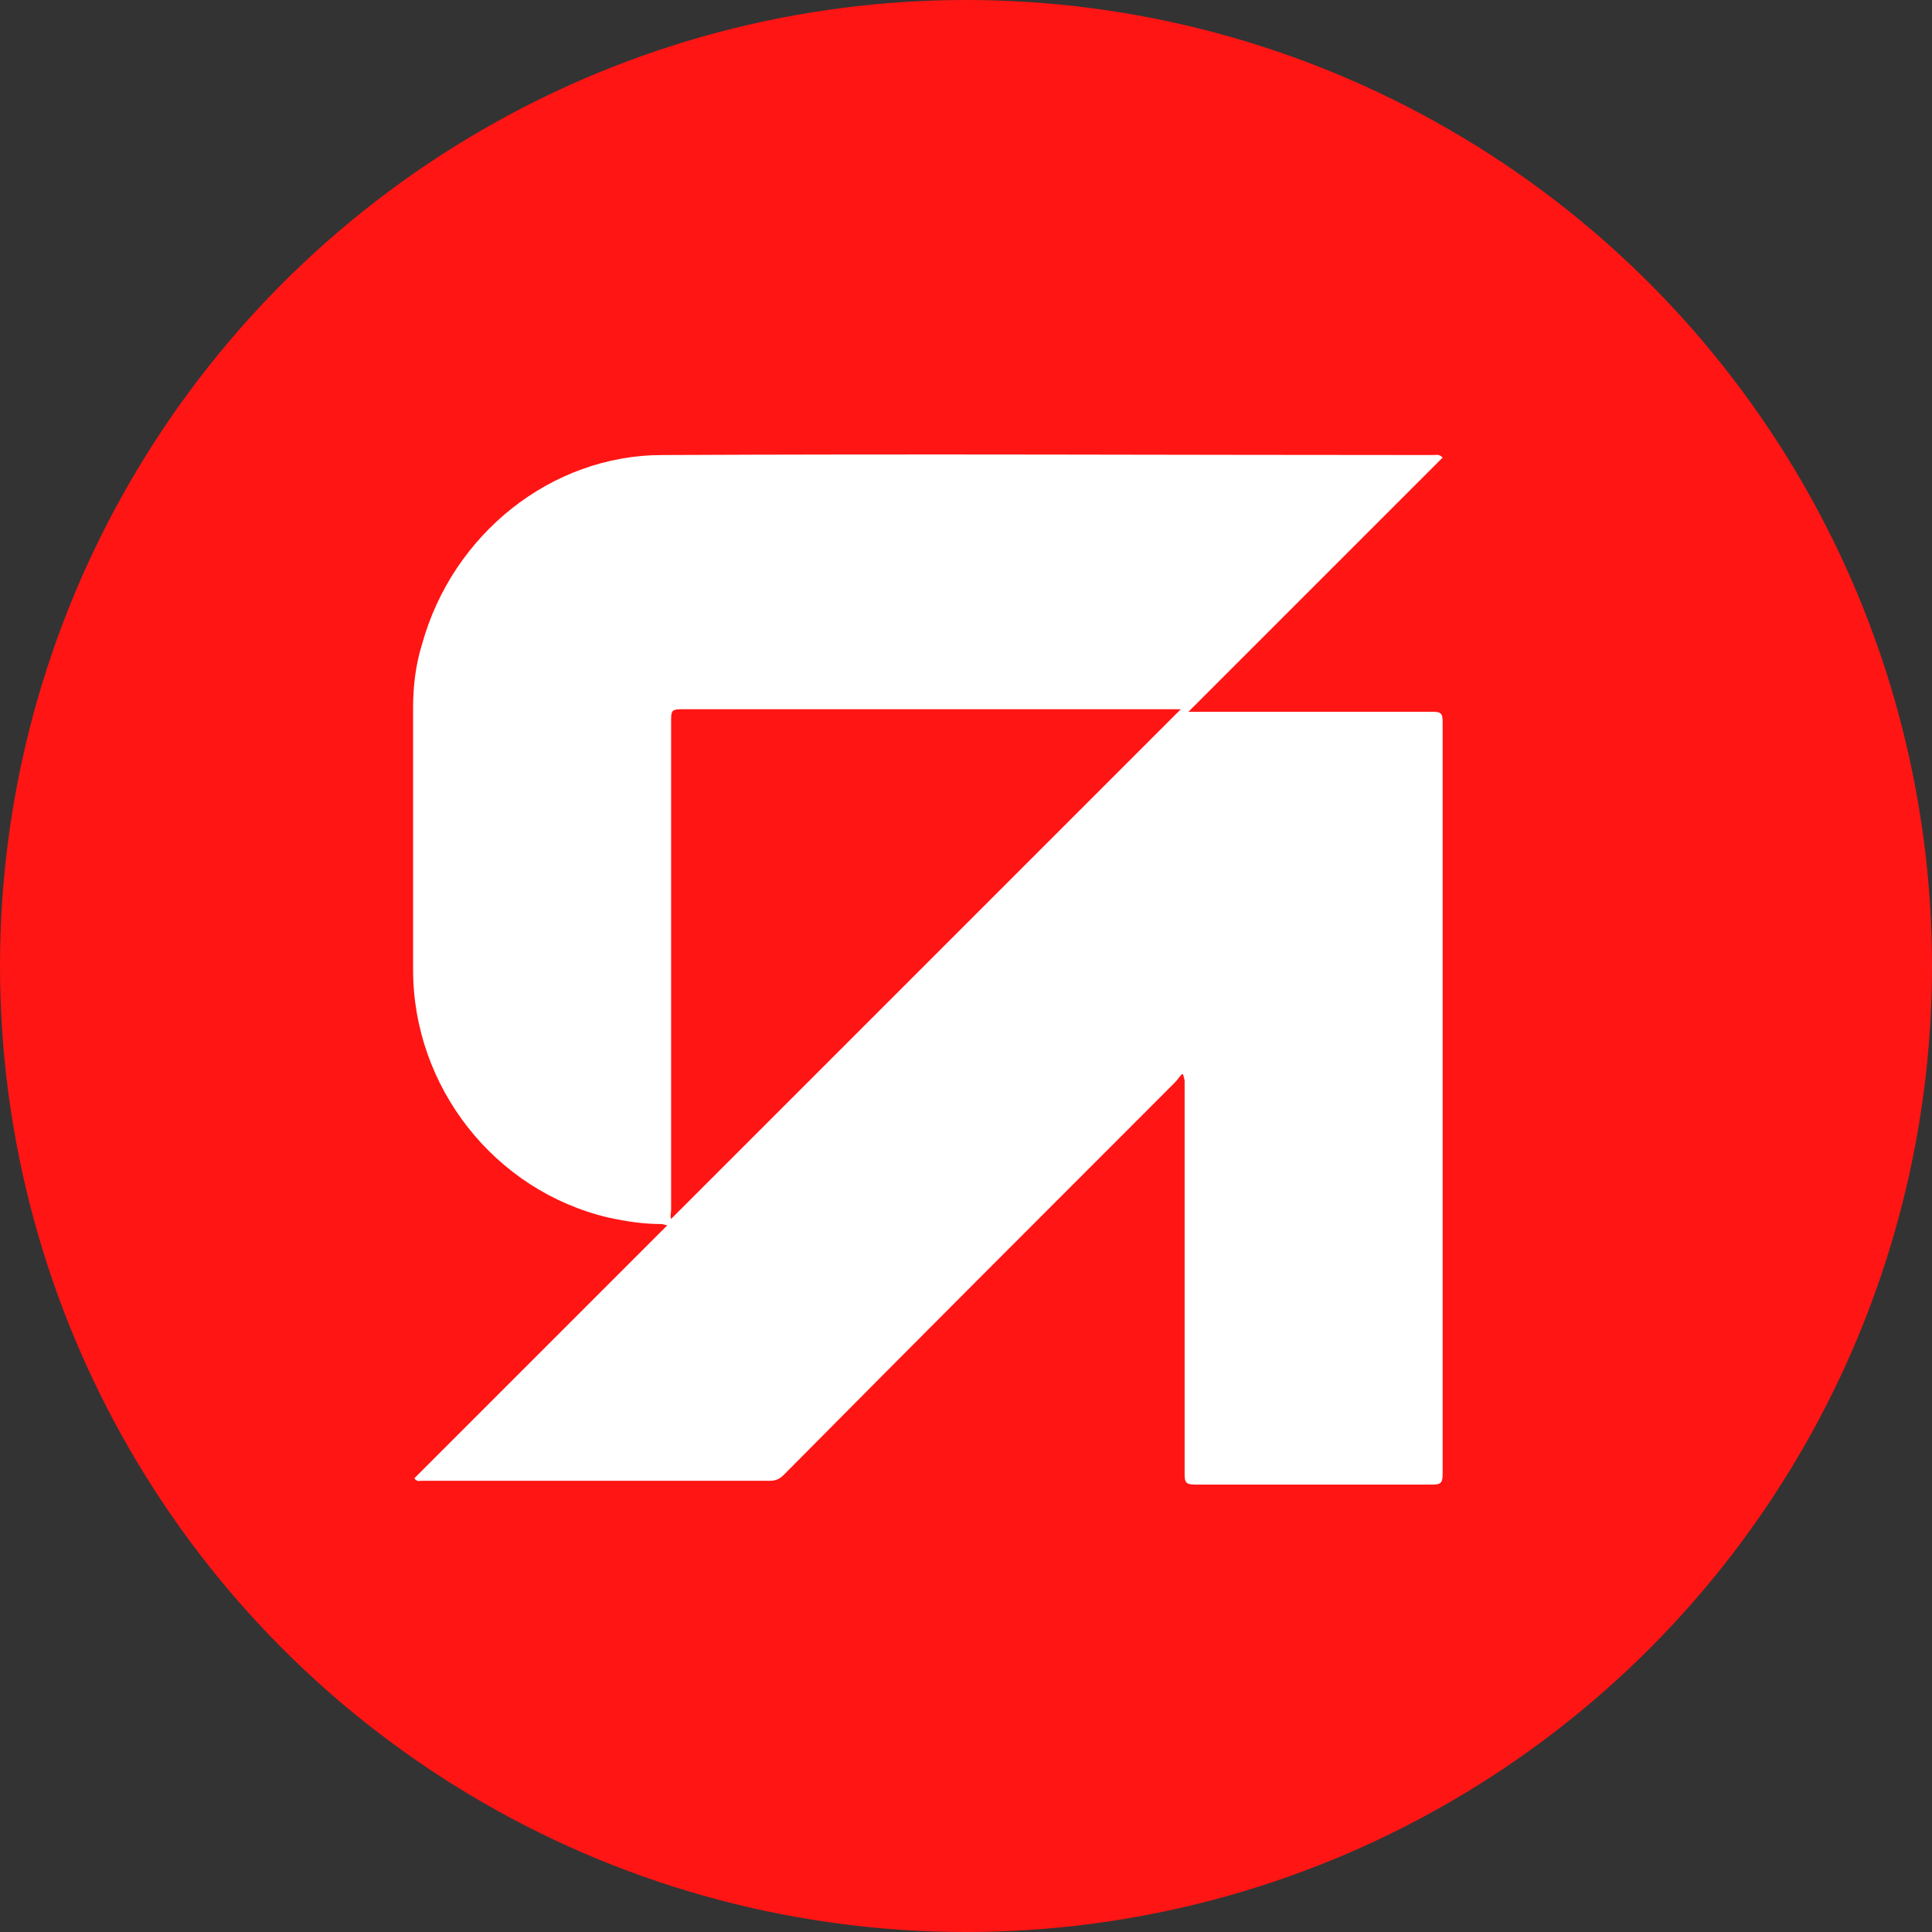 <?xml version="1.0" encoding="utf-8"?>
<!-- Generator: Adobe Illustrator 21.0.0, SVG Export Plug-In . SVG Version: 6.00 Build 0)  -->
<svg version="1.1" id="Layer_1" xmlns="http://www.w3.org/2000/svg" xmlns:xlink="http://www.w3.org/1999/xlink" x="0px" y="0px"
	 viewBox="0 0 152 152" style="enable-background:new 0 0 152 152;" xml:space="preserve">
<rect x="0" y="0" width="152" height="152" fill="#333333" stroke="none"/>
<style type="text/css">
	.st0{fill:#FF1514;}
	.st1{fill:#FFFFFF;}
</style>
<title>logo</title>
<circle class="st0" cx="76" cy="76" r="76"/>
<path class="st1" d="M93,84.5c-0.2,0.2-0.4,0.5-0.6,0.7C82.2,95.4,71.9,105.7,61.7,116c-0.3,0.3-0.6,0.5-1.1,0.5
	c-9.1,0-18.3,0-27.4,0c-0.2,0-0.4,0.1-0.6-0.2c6.6-6.6,13.3-13.3,19.9-19.9c-0.1,0-0.3-0.1-0.5-0.1c-1.4,0-2.7-0.2-4.1-0.5
	c-9-2.1-15.4-10.3-15.4-19.5c0-6.9,0-13.7,0-20.6c0-1.7,0.2-3.4,0.7-5c2.4-8.7,10.2-14.9,18.9-14.9c20.2-0.1,40.4,0,60.7,0
	c0.2,0,0.4-0.1,0.7,0.2c-6.6,6.6-13.3,13.3-20,20c0.3,0,0.6,0,0.8,0c6.2,0,12.3,0,18.5,0c0.6,0,0.7,0.2,0.7,0.8
	c0,19.7,0,39.5,0,59.2c0,0.7-0.2,0.8-0.8,0.8c-6.2,0-12.5,0-18.7,0c-0.7,0-0.8-0.2-0.8-0.8c0-10.1,0-20.1,0-30.2c0-0.3,0-0.5,0-0.8
	C93.1,84.6,93.1,84.5,93,84.5z M92.2,55.8c-12.9,0-25.7,0-38.6,0c-0.7,0-0.8,0.1-0.8,0.8c0,12.9,0,25.7,0,38.6c0,0.2-0.1,0.5,0,0.7
	c13.3-13.3,26.7-26.7,40.1-40.1C92.7,55.8,92.5,55.8,92.2,55.8z"/>
</svg>
